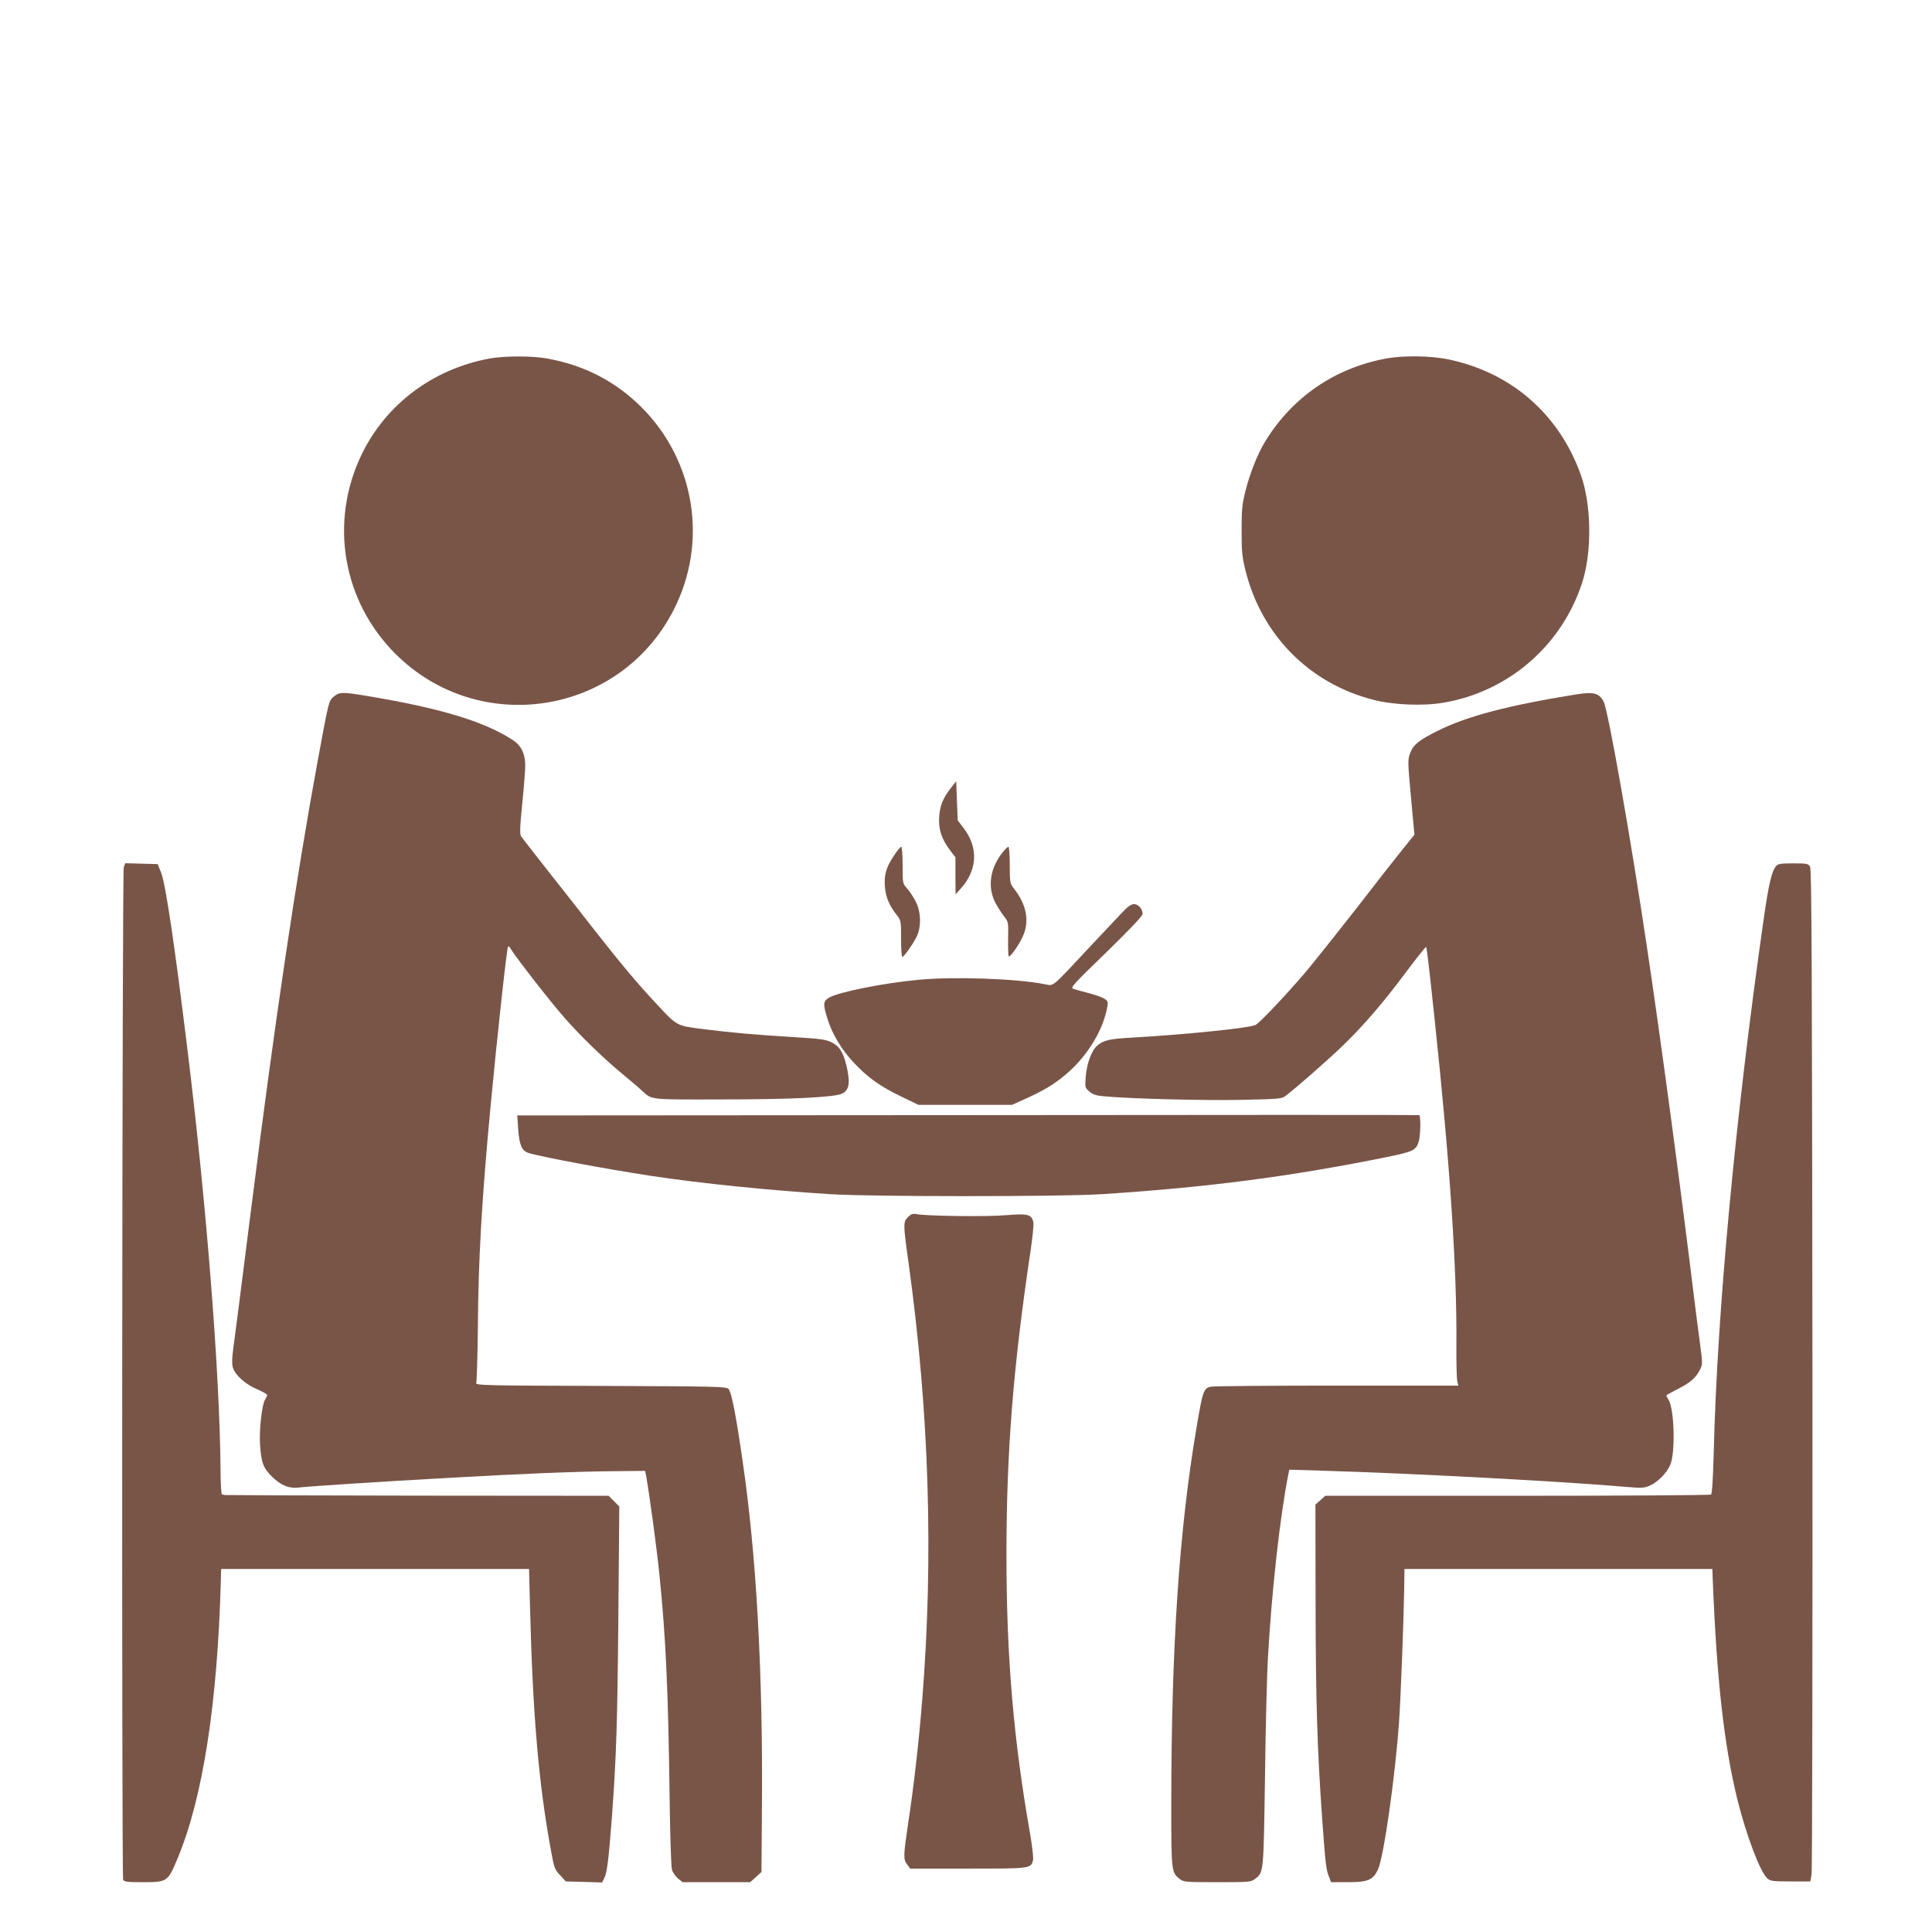 <?xml version="1.0" standalone="no"?>
<!DOCTYPE svg PUBLIC "-//W3C//DTD SVG 20010904//EN"
 "http://www.w3.org/TR/2001/REC-SVG-20010904/DTD/svg10.dtd">
<svg version="1.0" xmlns="http://www.w3.org/2000/svg"
 width="1280pt" height="1280pt" viewBox="0 0 1280 1280"
 preserveAspectRatio="xMidYMid meet">
<g transform="translate(0,1280) scale(0.1,-0.1)"
fill="#795548" stroke="none">
<path d="M3245 10425 c-377 -69 -690 -304 -851 -640 -213 -445 -124 -967 225
-1316 554 -554 1486 -409 1843 288 230 447 145 987 -211 1344 -172 171 -374
277 -621 323 -98 19 -286 19 -385 1z"/>
<path d="M9185 10425 c-340 -62 -623 -256 -803 -550 -49 -79 -101 -211 -130
-325 -23 -92 -26 -125 -26 -265 0 -140 3 -173 26 -266 107 -427 422 -746 845
-855 131 -34 327 -43 463 -20 434 72 790 381 924 801 64 204 60 511 -11 710
-144 403 -464 680 -882 765 -115 23 -295 26 -406 5z"/>
<path d="M2218 8190 c-41 -32 -37 -19 -114 -435 -145 -792 -278 -1685 -439
-2955 -78 -618 -102 -804 -119 -930 -9 -63 -10 -105 -4 -128 14 -51 83 -113
161 -146 37 -16 67 -33 67 -38 0 -5 -6 -19 -14 -31 -21 -32 -40 -205 -33 -300
8 -119 21 -153 80 -211 59 -58 114 -80 180 -71 56 7 554 40 997 64 470 27 818
41 1080 44 l214 2 8 -40 c23 -132 70 -479 87 -650 42 -411 58 -762 67 -1445 3
-262 10 -489 16 -507 5 -18 23 -44 39 -58 l31 -25 224 0 224 0 38 34 37 34 3
429 c7 894 -37 1674 -128 2293 -45 312 -74 459 -94 478 -15 16 -82 17 -847 20
-782 2 -830 4 -824 20 4 9 9 172 11 362 3 462 26 849 84 1470 44 465 108 1051
116 1059 3 3 10 -2 15 -11 28 -50 262 -351 358 -460 114 -130 269 -279 401
-387 41 -34 92 -77 112 -96 69 -63 44 -60 523 -59 468 0 757 14 805 39 43 22
52 62 35 152 -20 103 -46 154 -93 180 -47 27 -70 30 -282 43 -244 15 -389 28
-575 51 -187 24 -175 17 -323 176 -118 126 -231 261 -398 474 -66 85 -201 257
-300 382 -98 125 -185 236 -191 245 -10 14 -9 58 7 217 11 110 20 225 20 255
-1 79 -28 133 -87 170 -192 123 -482 210 -973 291 -145 24 -171 24 -202 -1z"/>
<path d="M10440 8199 c-447 -72 -721 -144 -913 -240 -125 -62 -163 -92 -183
-146 -18 -45 -18 -54 4 -295 l23 -248 -79 -98 c-43 -53 -181 -229 -306 -391
-126 -161 -278 -352 -339 -425 -115 -135 -300 -332 -328 -346 -38 -21 -471
-65 -829 -85 -138 -8 -179 -17 -219 -51 -39 -32 -71 -120 -78 -210 -5 -69 -5
-71 25 -96 22 -19 46 -27 94 -31 160 -16 659 -29 905 -24 244 5 275 7 297 24
80 61 287 243 380 333 141 136 269 285 424 493 69 92 127 165 130 163 5 -6 15
-87 57 -481 102 -959 148 -1656 144 -2155 -1 -118 2 -227 6 -242 l7 -28 -798
0 c-440 0 -816 -3 -838 -7 -52 -8 -57 -24 -100 -279 -114 -674 -166 -1449
-166 -2492 0 -437 1 -448 55 -490 27 -21 37 -22 250 -22 210 0 224 1 249 21
59 46 57 30 67 678 4 328 13 679 19 781 25 448 81 950 136 1224 l6 29 227 -7
c580 -17 1609 -72 2003 -107 108 -9 121 -8 160 9 53 24 111 84 134 137 35 82
27 372 -12 432 -8 12 -14 25 -14 28 0 2 33 21 73 41 84 42 121 74 149 128 19
38 19 38 -1 190 -11 83 -25 187 -30 231 -98 803 -225 1749 -321 2390 -105 706
-255 1557 -285 1615 -30 59 -66 68 -185 49z"/>
<path d="M6304 7585 c-57 -72 -78 -124 -82 -201 -5 -81 18 -146 75 -221 l33
-43 0 -123 1 -122 36 40 c110 123 116 273 14 403 l-36 47 -5 130 -5 129 -31
-39z"/>
<path d="M5921 7129 c-50 -75 -65 -126 -58 -206 5 -66 29 -123 78 -185 28 -36
29 -39 29 -157 0 -67 3 -121 8 -121 11 1 66 78 93 130 34 66 32 167 -4 237
-15 29 -40 68 -57 86 -30 34 -30 35 -30 156 0 67 -4 121 -9 121 -5 0 -28 -27
-50 -61z"/>
<path d="M6641 7151 c-82 -104 -100 -227 -47 -331 16 -30 42 -71 58 -91 29
-36 29 -38 27 -148 -1 -62 1 -114 4 -117 8 -9 66 72 93 131 46 100 26 211 -57
316 -28 36 -29 40 -29 158 0 67 -4 121 -9 121 -5 0 -23 -18 -40 -39z"/>
<path d="M820 7055 c-11 -29 -15 -6681 -4 -6709 5 -13 26 -16 125 -16 169 0
170 1 237 161 166 400 263 1024 285 1834 l2 80 1020 0 1020 0 7 -270 c18 -705
58 -1163 140 -1604 19 -106 24 -118 59 -155 l38 -41 120 -3 120 -4 15 30 c18
35 29 124 51 417 29 394 36 630 42 1337 l6 707 -36 36 -35 35 -1266 1 c-696 1
-1270 3 -1276 4 -5 1 -14 3 -19 4 -5 0 -10 76 -10 169 -5 632 -92 1740 -217
2762 -87 712 -147 1113 -176 1187 l-23 58 -108 3 -107 3 -10 -26z"/>
<path d="M11768 7063 c-30 -34 -50 -119 -84 -358 -187 -1309 -307 -2591 -330
-3525 -5 -182 -11 -277 -18 -282 -6 -4 -584 -8 -1283 -8 l-1273 0 -32 -29 -33
-29 1 -644 c1 -662 11 -974 44 -1443 22 -300 26 -336 46 -382 l13 -33 112 0
c131 0 165 14 198 83 38 79 114 612 140 977 11 159 30 653 34 875 l2 140 1020
0 1020 0 2 -60 c26 -664 74 -1099 162 -1461 59 -240 152 -486 200 -529 21 -18
37 -20 154 -20 l131 0 8 47 c5 25 7 1533 6 3350 -3 2668 -5 3307 -16 3326 -12
20 -20 22 -111 22 -81 0 -101 -3 -113 -17z"/>
<path d="M7457 6777 c-18 -17 -120 -127 -229 -242 -272 -291 -243 -267 -309
-255 -185 36 -595 51 -829 29 -227 -20 -537 -82 -598 -119 -39 -24 -40 -42
-11 -136 32 -104 92 -205 176 -295 96 -101 170 -154 314 -224 l114 -55 310 0
310 0 95 43 c129 58 209 109 291 185 119 110 210 261 240 396 12 56 12 60 -9
76 -12 10 -59 27 -104 39 -46 12 -94 25 -107 30 -22 6 -4 26 218 241 159 155
241 242 241 255 0 33 -28 65 -57 65 -15 0 -37 -13 -56 -33z"/>
<path d="M6411 5412 l-2984 -2 6 -90 c8 -107 24 -144 69 -159 80 -25 513 -106
808 -151 330 -50 781 -96 1195 -122 273 -17 1520 -17 1790 0 702 45 1256 117
1892 246 176 36 196 45 213 105 12 42 13 168 3 173 -5 2 -1351 2 -2992 0z"/>
<path d="M6016 4737 c-33 -33 -33 -44 4 -308 136 -982 166 -1943 90 -2890 -22
-279 -57 -585 -95 -831 -30 -203 -31 -228 -4 -262 l20 -26 383 0 c414 0 416 0
430 55 4 15 -5 90 -18 168 -111 630 -158 1178 -158 1857 0 683 45 1244 158
2001 15 97 24 189 20 203 -13 51 -38 57 -182 45 -124 -11 -519 -6 -591 7 -25
5 -37 1 -57 -19z"/>
</g>
</svg>
